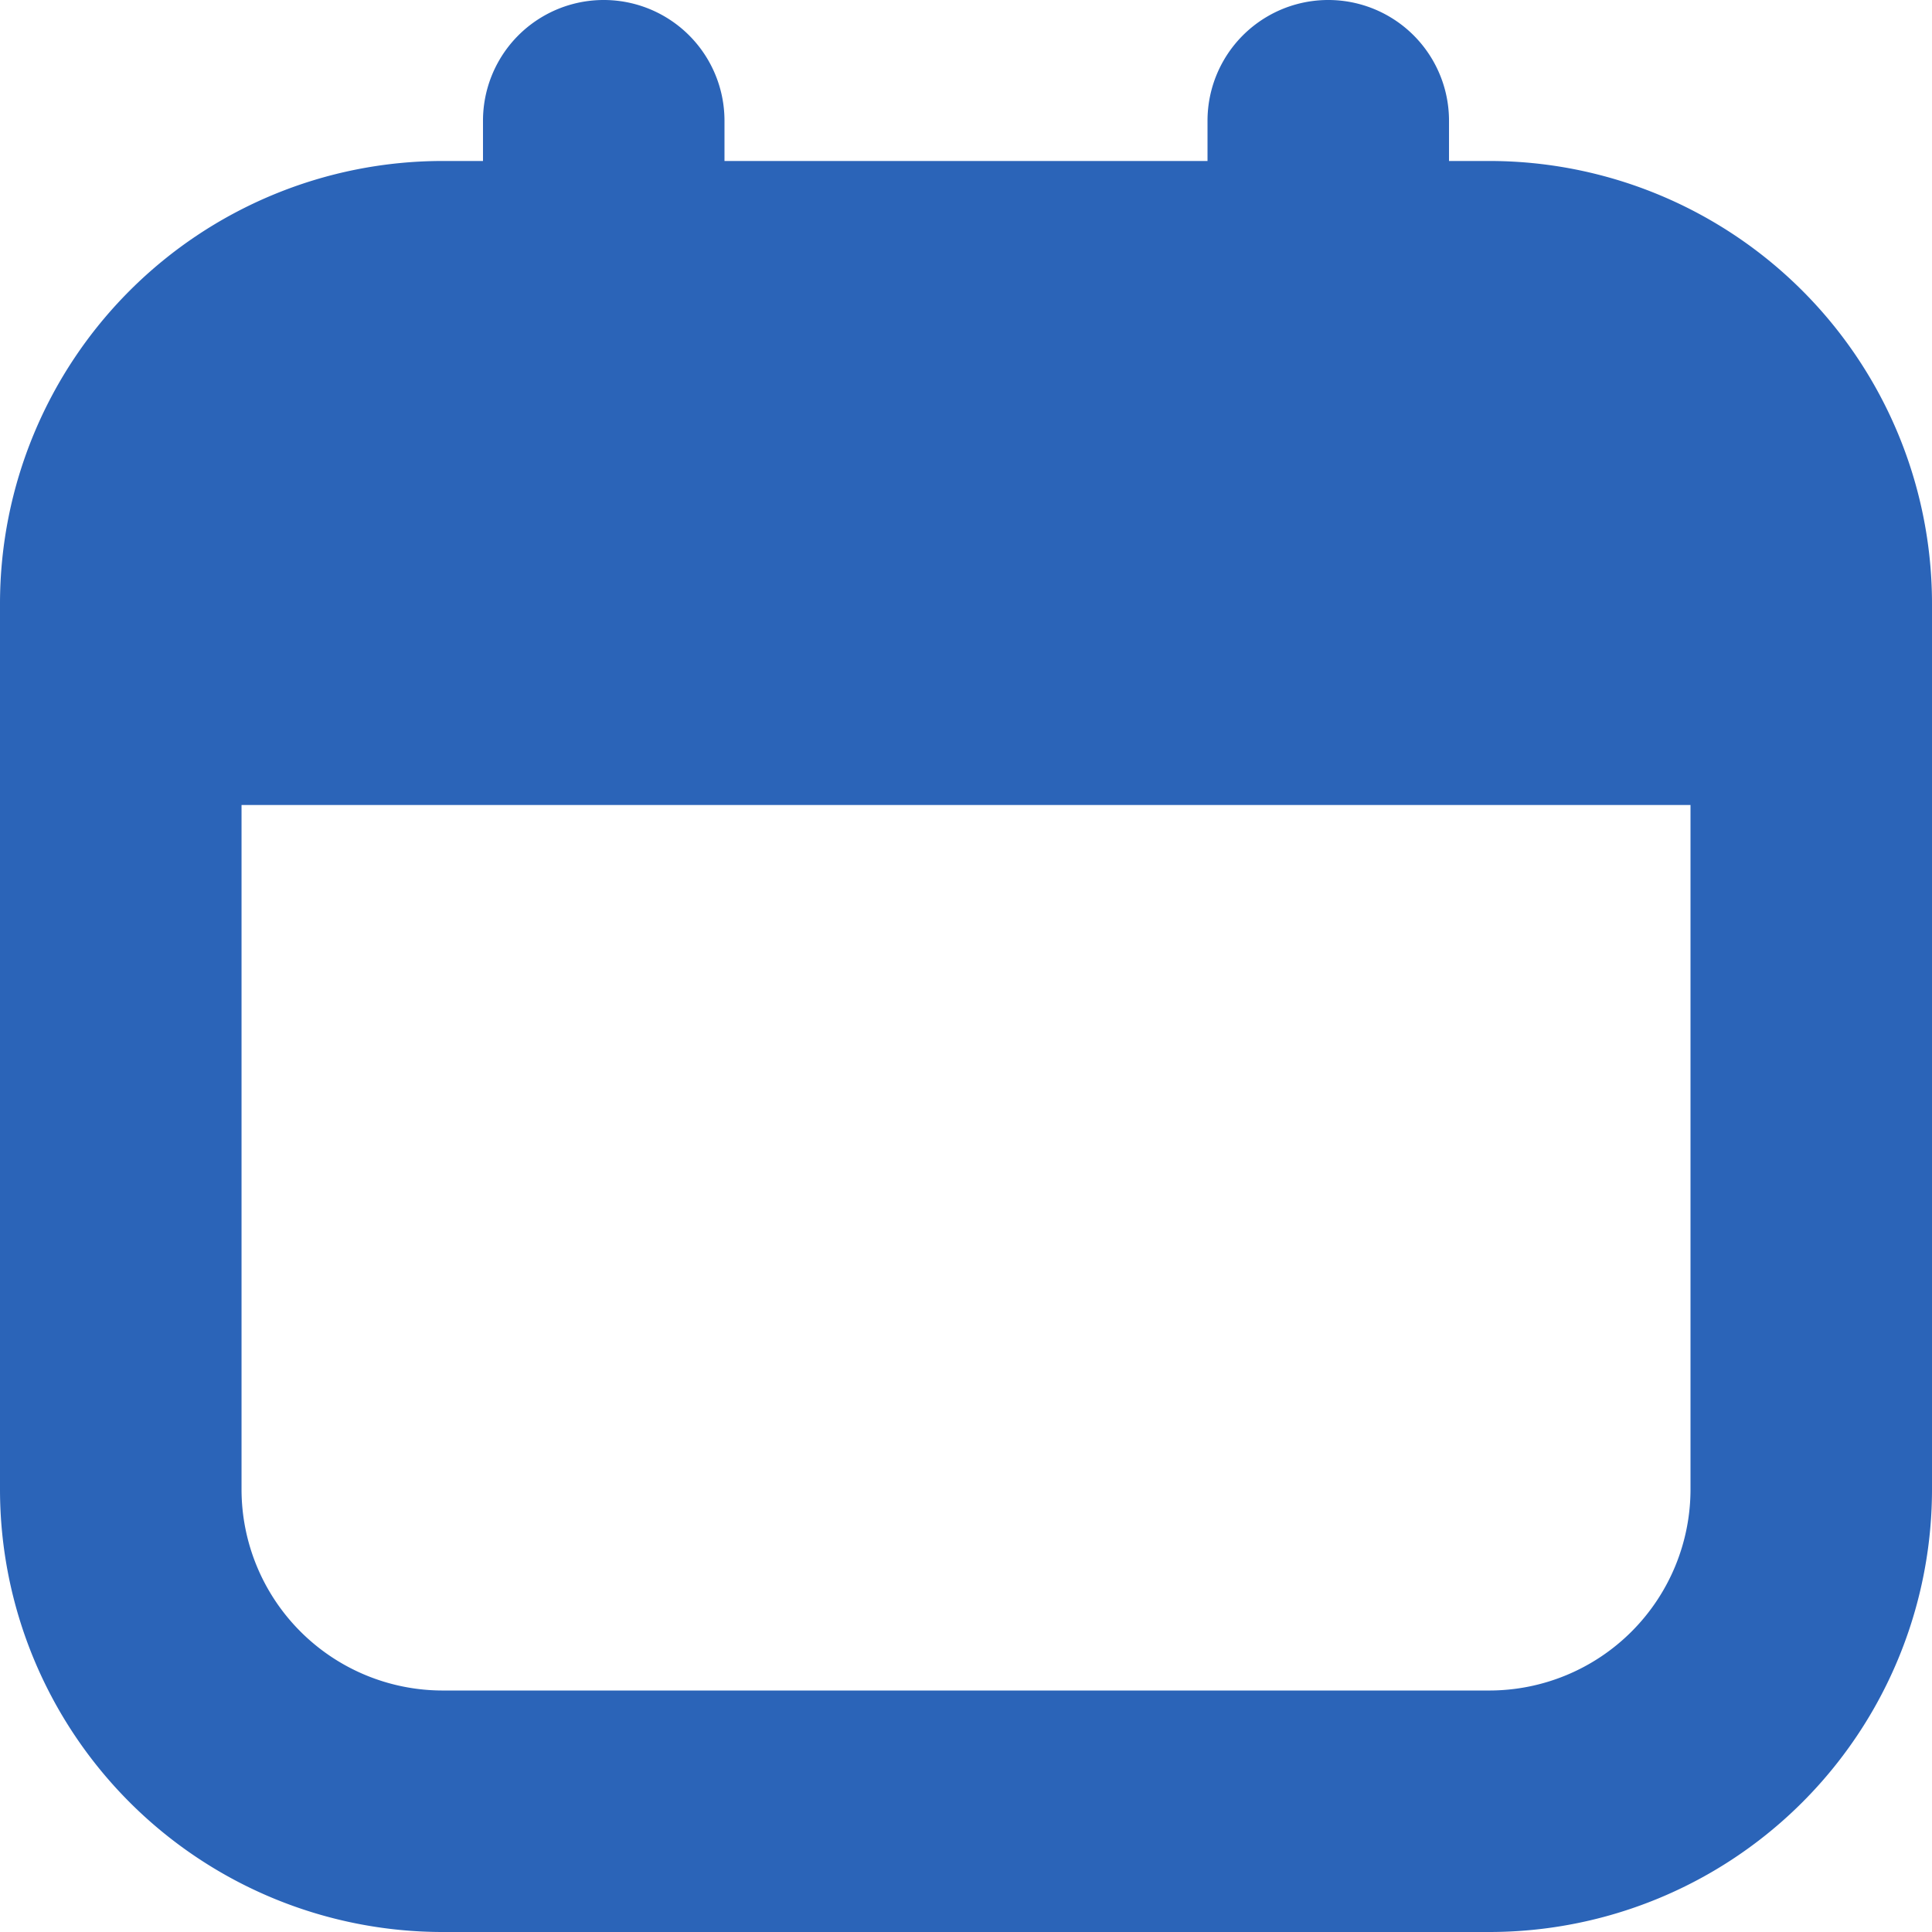 <svg xmlns="http://www.w3.org/2000/svg" width="50.033" height="50.033" viewBox="0 0 50.033 50.033">
  <path id="Path_3092" data-name="Path 3092" d="M38.567,4.169H37.525V3.127a3.127,3.127,0,1,0-6.254,0V4.169H18.762V3.127a3.127,3.127,0,1,0-6.254,0V4.169H11.466A11.466,11.466,0,0,0,0,15.635V38.567A11.466,11.466,0,0,0,11.466,50.033h27.1A11.466,11.466,0,0,0,50.033,38.567V15.635A11.466,11.466,0,0,0,38.567,4.169m0,39.61h-27.1a5.212,5.212,0,0,1-5.212-5.212V20.847H43.779v17.72a5.212,5.212,0,0,1-5.212,5.212" fill="#2b64b8"/>
</svg>
